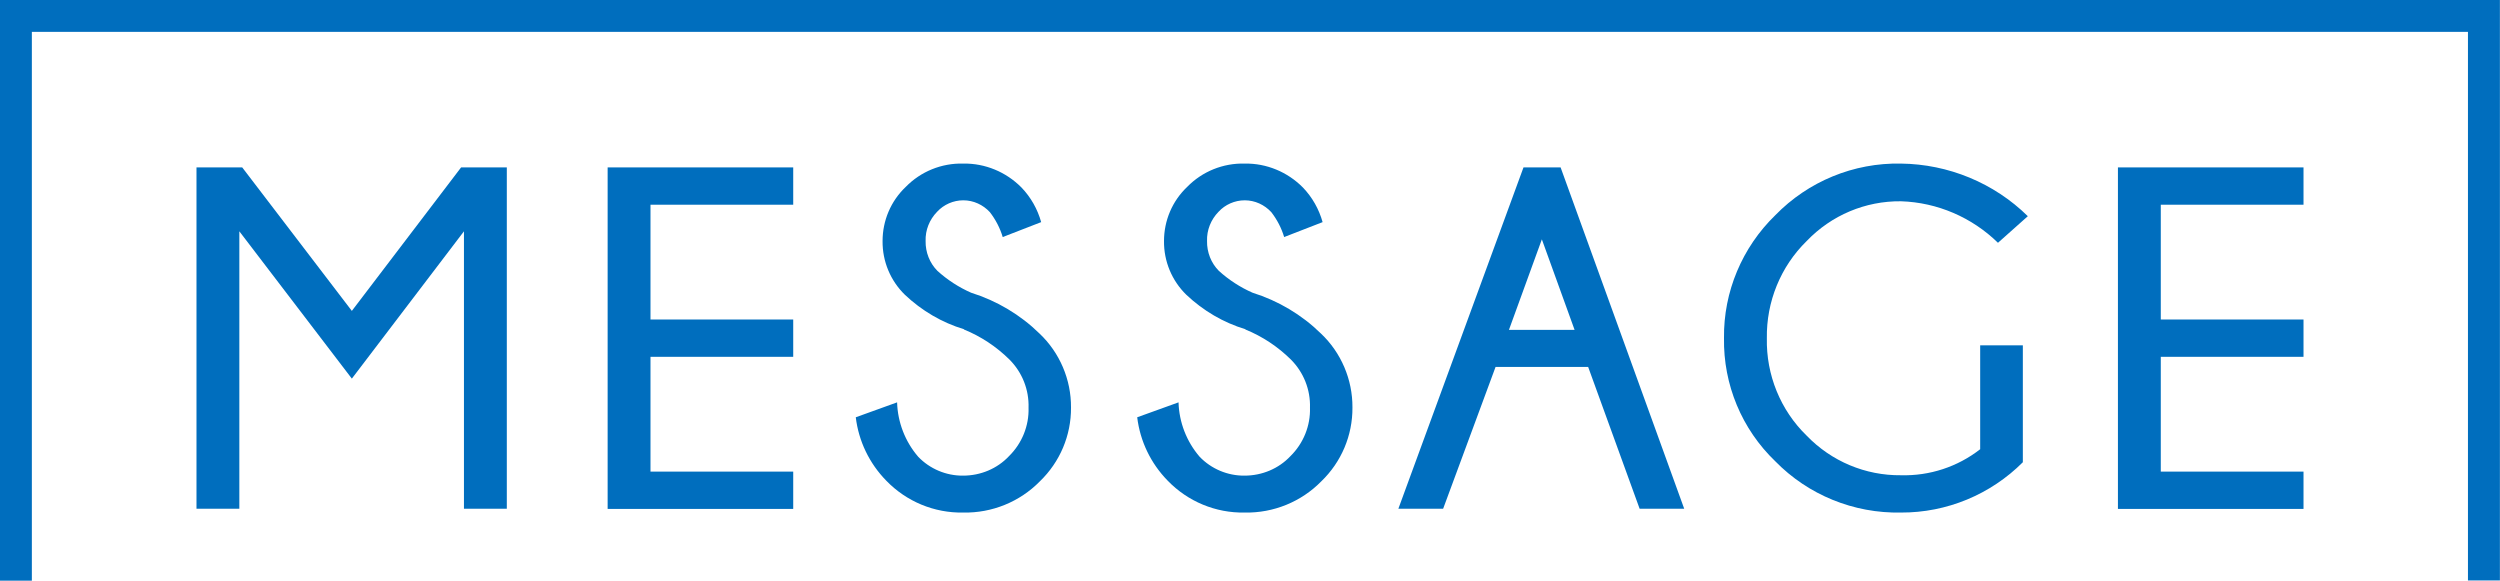 <?xml version="1.0" encoding="UTF-8"?>
<svg id="_レイヤー_2" data-name="レイヤー 2" xmlns="http://www.w3.org/2000/svg" viewBox="0 0 130.67 30.35">
  <defs>
    <style>
      .cls-1 {
        fill: #006ebe;
      }

      .cls-2 {
        fill: none;
        stroke: #006ebe;
        stroke-miterlimit: 10;
        stroke-width: 1.67px;
      }
    </style>
  </defs>
  <g id="_レイヤー_1-2" data-name="レイヤー 1">
    <g id="_グループ_359" data-name="グループ 359">
      <g id="_グループ_359-2" data-name="グループ 359-2">
        <g id="_グループ_347" data-name="グループ 347">
          <g id="_グループ_346" data-name="グループ 346">
            <path id="_パス_557" data-name="パス 557" class="cls-1" d="M26.49,8.75V26.59h-2.24V12.09l-5.86,7.7-5.88-7.7v14.5h-2.24V8.75h2.39l5.73,7.5,5.71-7.5h2.39Z"/>
            <path id="_パス_558" data-name="パス 558" class="cls-1" d="M41.46,8.75v1.95h-7.46v6h7.46v1.95h-7.46v6h7.46v1.95h-9.7V8.75h9.7Z"/>
            <path id="_パス_559" data-name="パス 559" class="cls-1" d="M50.39,17.21c-1.16-.35-2.21-.97-3.09-1.8-.76-.74-1.18-1.75-1.17-2.81,0-1.07,.43-2.09,1.21-2.83,.79-.81,1.88-1.25,3.01-1.22,1.14-.02,2.24,.44,3.04,1.25,.49,.51,.84,1.13,1.03,1.81l-2.01,.78c-.14-.47-.37-.91-.67-1.3-.36-.39-.86-.62-1.39-.62-.52,0-1.02,.22-1.37,.6-.4,.41-.62,.96-.6,1.53-.01,.58,.21,1.15,.62,1.56,.52,.47,1.12,.86,1.76,1.14,1.34,.42,2.57,1.15,3.57,2.13,1.06,1,1.66,2.41,1.65,3.87,.01,1.46-.58,2.85-1.63,3.86-1.05,1.07-2.5,1.66-4,1.63-1.52,.03-2.98-.58-4.03-1.67-.88-.9-1.44-2.06-1.59-3.31l2.16-.78c.03,1.04,.42,2.05,1.1,2.84,.61,.64,1.47,1,2.35,.99,.91,0,1.78-.36,2.4-1.02,.68-.67,1.05-1.59,1.02-2.53,.03-.94-.33-1.85-1-2.52-.68-.67-1.49-1.21-2.38-1.57Z"/>
            <path id="_パス_560" data-name="パス 560" class="cls-1" d="M65.1,17.21c-1.16-.35-2.21-.97-3.09-1.8-.76-.74-1.18-1.75-1.17-2.81,0-1.07,.43-2.09,1.21-2.83,.79-.81,1.88-1.25,3.01-1.22,1.14-.02,2.24,.44,3.04,1.25,.49,.51,.84,1.13,1.03,1.81l-2.01,.78c-.14-.47-.37-.91-.67-1.3-.36-.39-.86-.62-1.39-.62-.52,0-1.02,.22-1.37,.6-.4,.41-.62,.96-.6,1.53-.01,.58,.21,1.15,.62,1.56,.52,.47,1.12,.86,1.76,1.14,1.34,.42,2.57,1.15,3.57,2.13,1.06,1,1.66,2.41,1.65,3.87,.01,1.46-.58,2.85-1.63,3.86-1.05,1.07-2.5,1.66-4,1.63-1.52,.03-2.98-.58-4.03-1.67-.88-.9-1.44-2.06-1.59-3.31l2.16-.78c.03,1.04,.42,2.05,1.1,2.84,.61,.64,1.47,1,2.35,.99,.91,0,1.78-.36,2.4-1.02,.68-.67,1.05-1.59,1.02-2.53,.03-.94-.33-1.85-1-2.52-.68-.67-1.49-1.21-2.38-1.57Z"/>
            <path id="_パス_561" data-name="パス 561" class="cls-1" d="M81.57,8.75l6.46,17.84h-2.33l-2.69-7.41h-4.84l-2.74,7.41h-2.34l6.54-17.84h1.95Zm.73,8.49l-1.71-4.73-1.72,4.73h3.43Z"/>
            <path id="_パス_562" data-name="パス 562" class="cls-1" d="M105.73,24.16c-1.69,1.69-3.98,2.64-6.37,2.63-2.47,.05-4.85-.92-6.57-2.68-1.75-1.68-2.72-4.01-2.68-6.44-.03-2.42,.95-4.74,2.68-6.42,1.72-1.77,4.1-2.75,6.57-2.7,2.48,.03,4.86,1.01,6.63,2.75l-1.56,1.39c-1.36-1.33-3.17-2.11-5.07-2.17-1.86-.02-3.64,.73-4.93,2.08-1.36,1.33-2.11,3.17-2.08,5.08-.04,1.91,.71,3.76,2.08,5.09,1.29,1.34,3.07,2.09,4.93,2.07,1.5,.04,2.96-.44,4.14-1.36v-5.43h2.23v6.13Z"/>
            <path id="_パス_563" data-name="パス 563" class="cls-1" d="M120.4,8.75v1.95h-7.46v6h7.46v1.95h-7.46v6h7.46v1.95h-9.7V8.75h9.7Z"/>
          </g>
        </g>
        <path id="_パス_564" data-name="パス 564" class="cls-2" d="M.83,30.35V.83H129.83V30.34"/>
      </g>
    </g>
  </g>
</svg>
